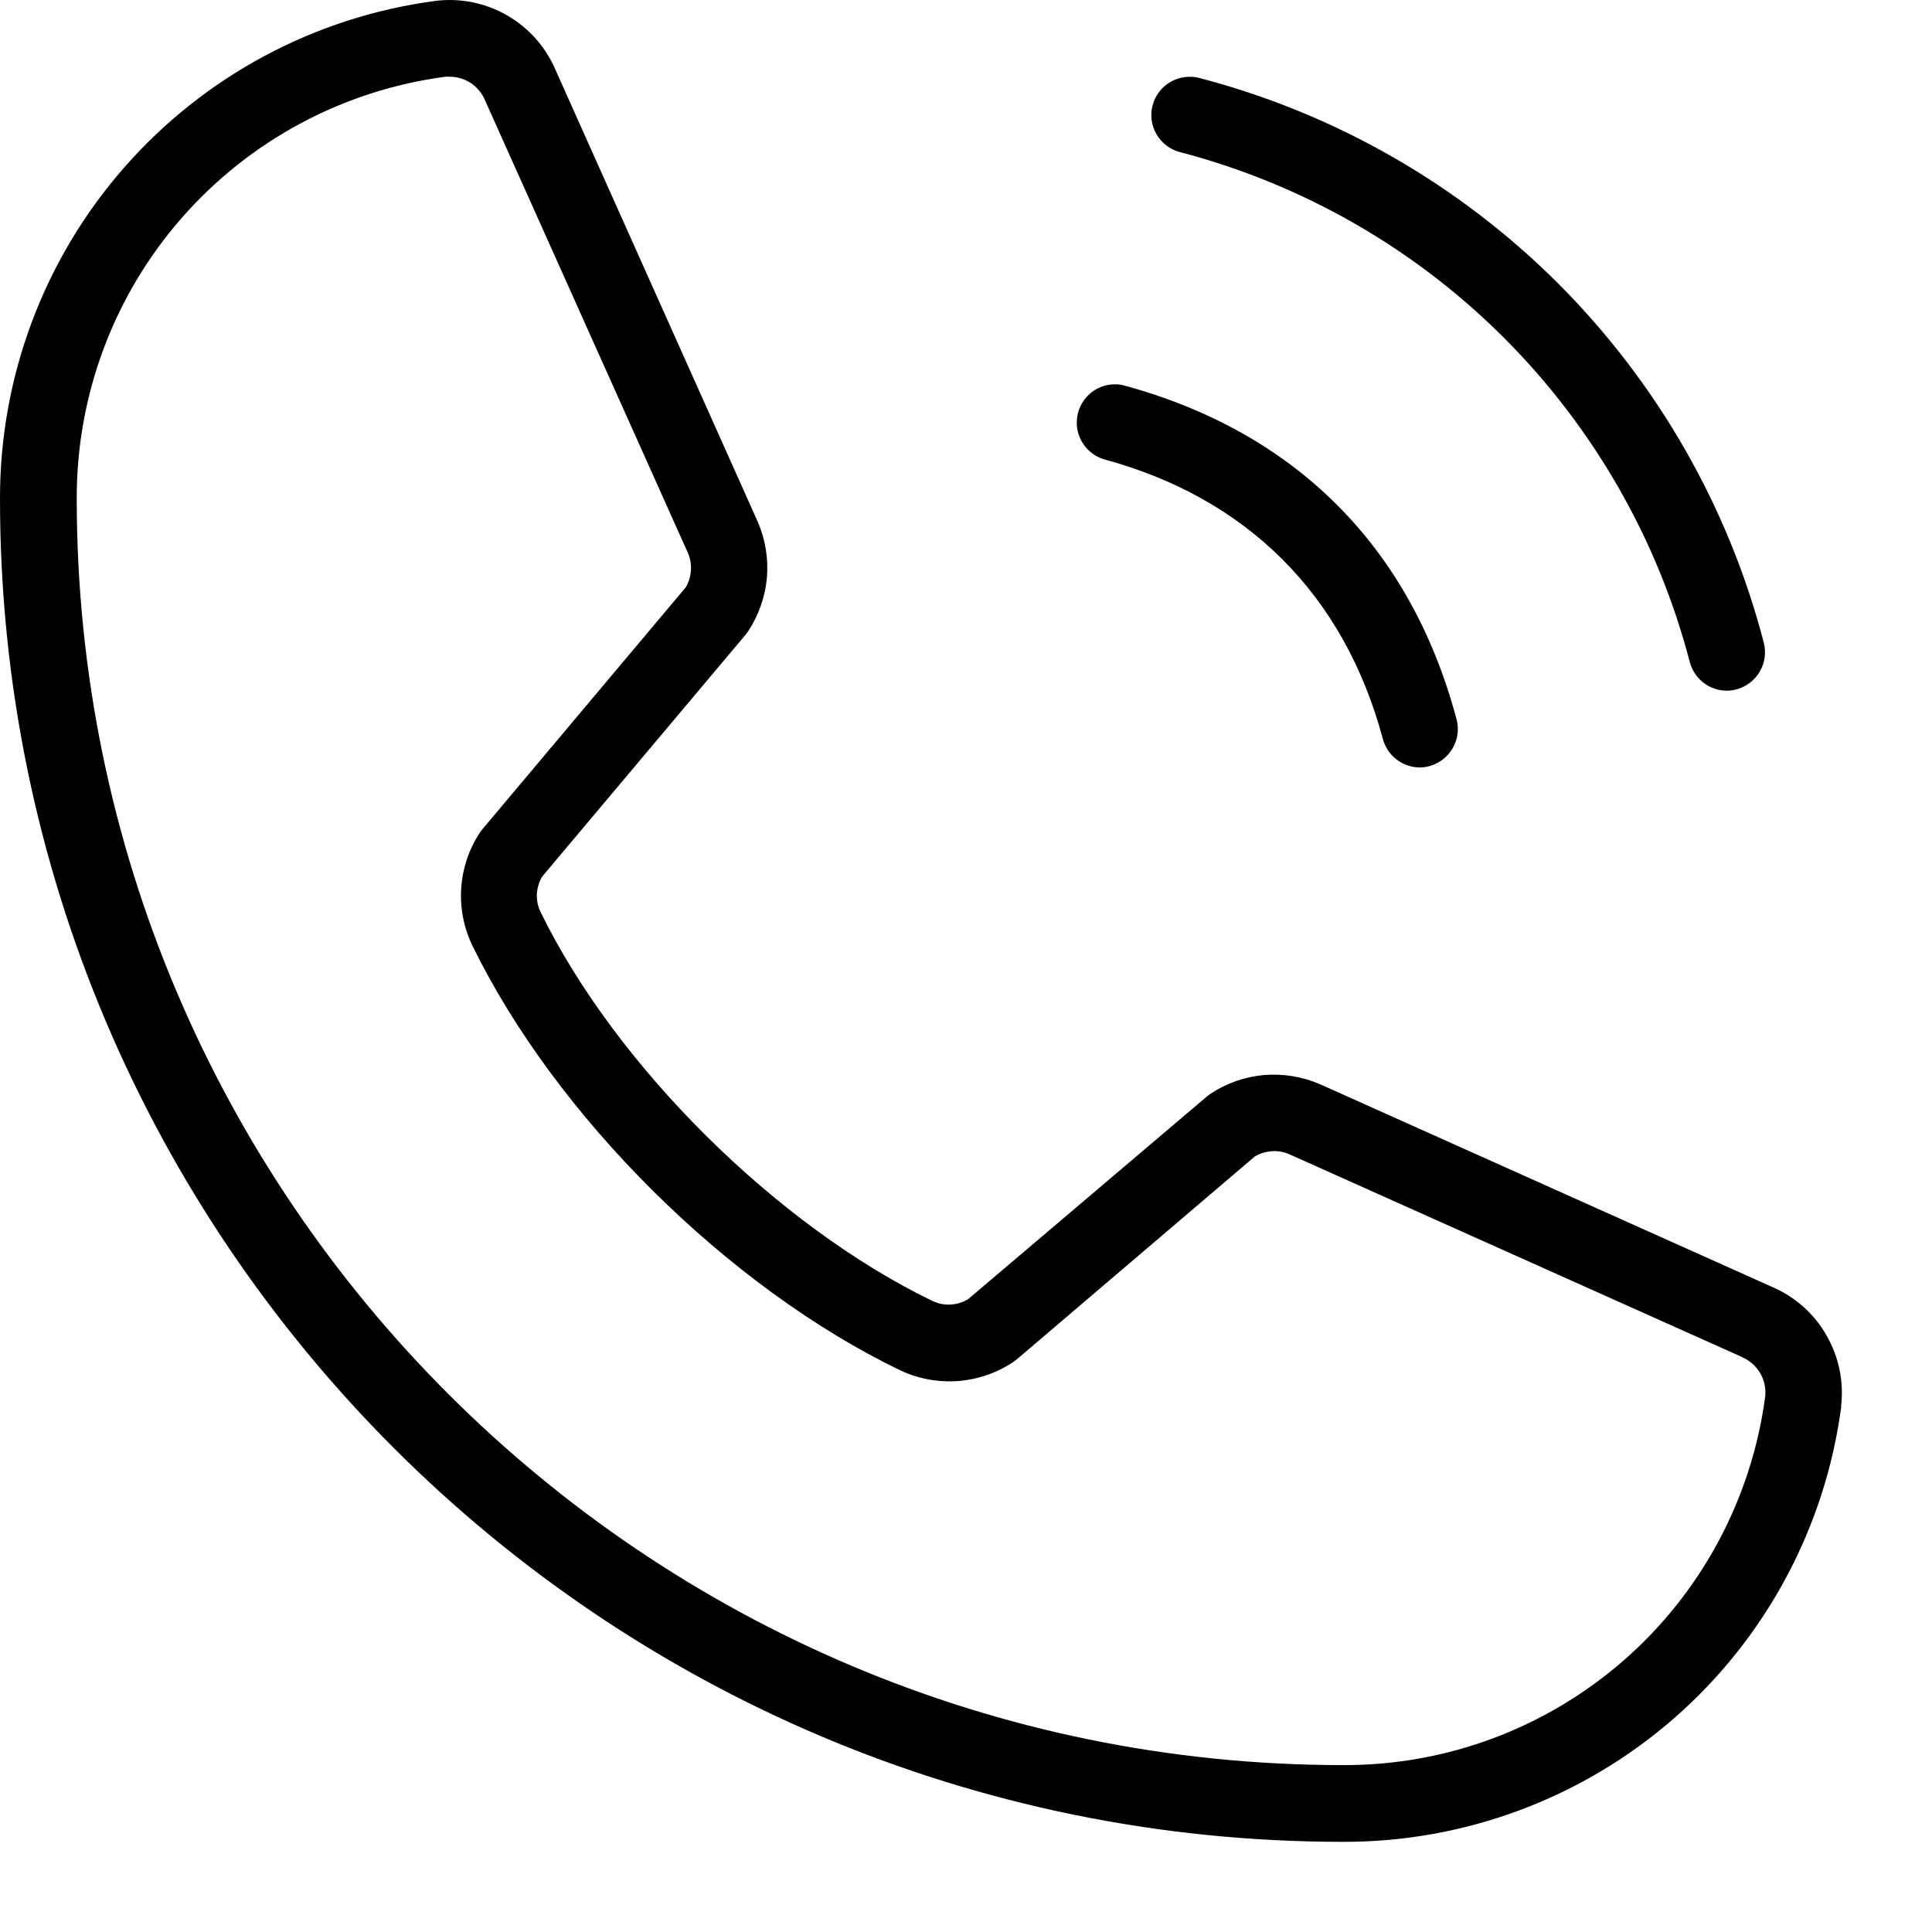 <?xml version="1.0" encoding="UTF-8"?>
<svg xmlns="http://www.w3.org/2000/svg" width="18" height="18" viewBox="0 0 18 18" fill="none">
  <path d="M10.738 0.983C10.762 0.891 10.821 0.813 10.902 0.765C10.984 0.717 11.081 0.703 11.172 0.726C12.438 1.056 13.593 1.718 14.518 2.642C15.442 3.567 16.104 4.722 16.433 5.988C16.456 6.08 16.443 6.177 16.395 6.258C16.347 6.339 16.269 6.399 16.177 6.423C16.148 6.431 16.118 6.435 16.088 6.435C16.009 6.435 15.932 6.408 15.87 6.36C15.807 6.311 15.763 6.243 15.743 6.167C15.445 5.025 14.847 3.983 14.013 3.148C13.178 2.313 12.136 1.716 10.993 1.417C10.902 1.393 10.824 1.334 10.776 1.253C10.728 1.171 10.714 1.074 10.738 0.983ZM10.278 4.277C11.619 4.638 12.523 5.541 12.883 6.882C12.903 6.958 12.947 7.026 13.01 7.075C13.072 7.123 13.149 7.15 13.228 7.15C13.258 7.15 13.288 7.146 13.317 7.138C13.409 7.113 13.487 7.053 13.534 6.971C13.582 6.889 13.595 6.792 13.57 6.7C13.141 5.092 12.064 4.019 10.457 3.587C10.368 3.569 10.275 3.587 10.198 3.635C10.122 3.684 10.066 3.76 10.043 3.848C10.021 3.936 10.032 4.03 10.076 4.109C10.12 4.189 10.192 4.249 10.278 4.277ZM17.155 13.101C17.007 14.226 16.454 15.259 15.6 16.006C14.745 16.753 13.648 17.163 12.513 17.16C5.613 17.16 1.00436e-05 11.547 1.00436e-05 4.647C-0.002 3.513 0.408 2.416 1.155 1.563C1.902 0.709 2.935 0.156 4.06 0.008C4.29 -0.02 4.523 0.027 4.724 0.143C4.926 0.259 5.084 0.437 5.175 0.65L7.061 4.864C7.131 5.027 7.16 5.205 7.145 5.383C7.129 5.56 7.069 5.731 6.972 5.879C6.963 5.891 6.955 5.902 6.947 5.913L5.052 8.166C5.022 8.216 5.005 8.272 5.002 8.329C4.999 8.387 5.011 8.444 5.036 8.496C5.736 9.931 7.239 11.421 8.69 12.122C8.743 12.146 8.8 12.158 8.858 12.154C8.916 12.151 8.972 12.133 9.021 12.103L11.244 10.216L11.278 10.19C11.427 10.092 11.597 10.032 11.775 10.016C11.953 10.001 12.131 10.03 12.295 10.1L16.515 11.992C16.727 12.084 16.903 12.241 17.017 12.441C17.132 12.641 17.18 12.872 17.153 13.101H17.155ZM16.23 12.643L12.008 10.752C11.957 10.73 11.901 10.721 11.845 10.726C11.79 10.73 11.736 10.747 11.689 10.776L9.474 12.664L9.441 12.689C9.287 12.792 9.109 12.853 8.924 12.867C8.74 12.88 8.555 12.846 8.387 12.767C6.778 11.99 5.178 10.4 4.401 8.81C4.321 8.644 4.285 8.46 4.297 8.276C4.309 8.092 4.368 7.914 4.469 7.76C4.477 7.747 4.486 7.736 4.495 7.725L6.389 5.472C6.417 5.424 6.434 5.37 6.437 5.314C6.441 5.258 6.431 5.202 6.409 5.151L4.52 0.937C4.493 0.872 4.448 0.816 4.39 0.776C4.331 0.737 4.262 0.715 4.192 0.715C4.178 0.714 4.163 0.714 4.149 0.715C3.196 0.841 2.322 1.31 1.69 2.034C1.058 2.757 0.712 3.687 0.715 4.647C0.715 11.152 6.008 16.445 12.513 16.445C13.474 16.449 14.403 16.102 15.127 15.47C15.851 14.838 16.319 13.964 16.446 13.011C16.454 12.935 16.437 12.857 16.398 12.791C16.358 12.725 16.299 12.673 16.227 12.643H16.23Z" fill="black"></path>
</svg>
